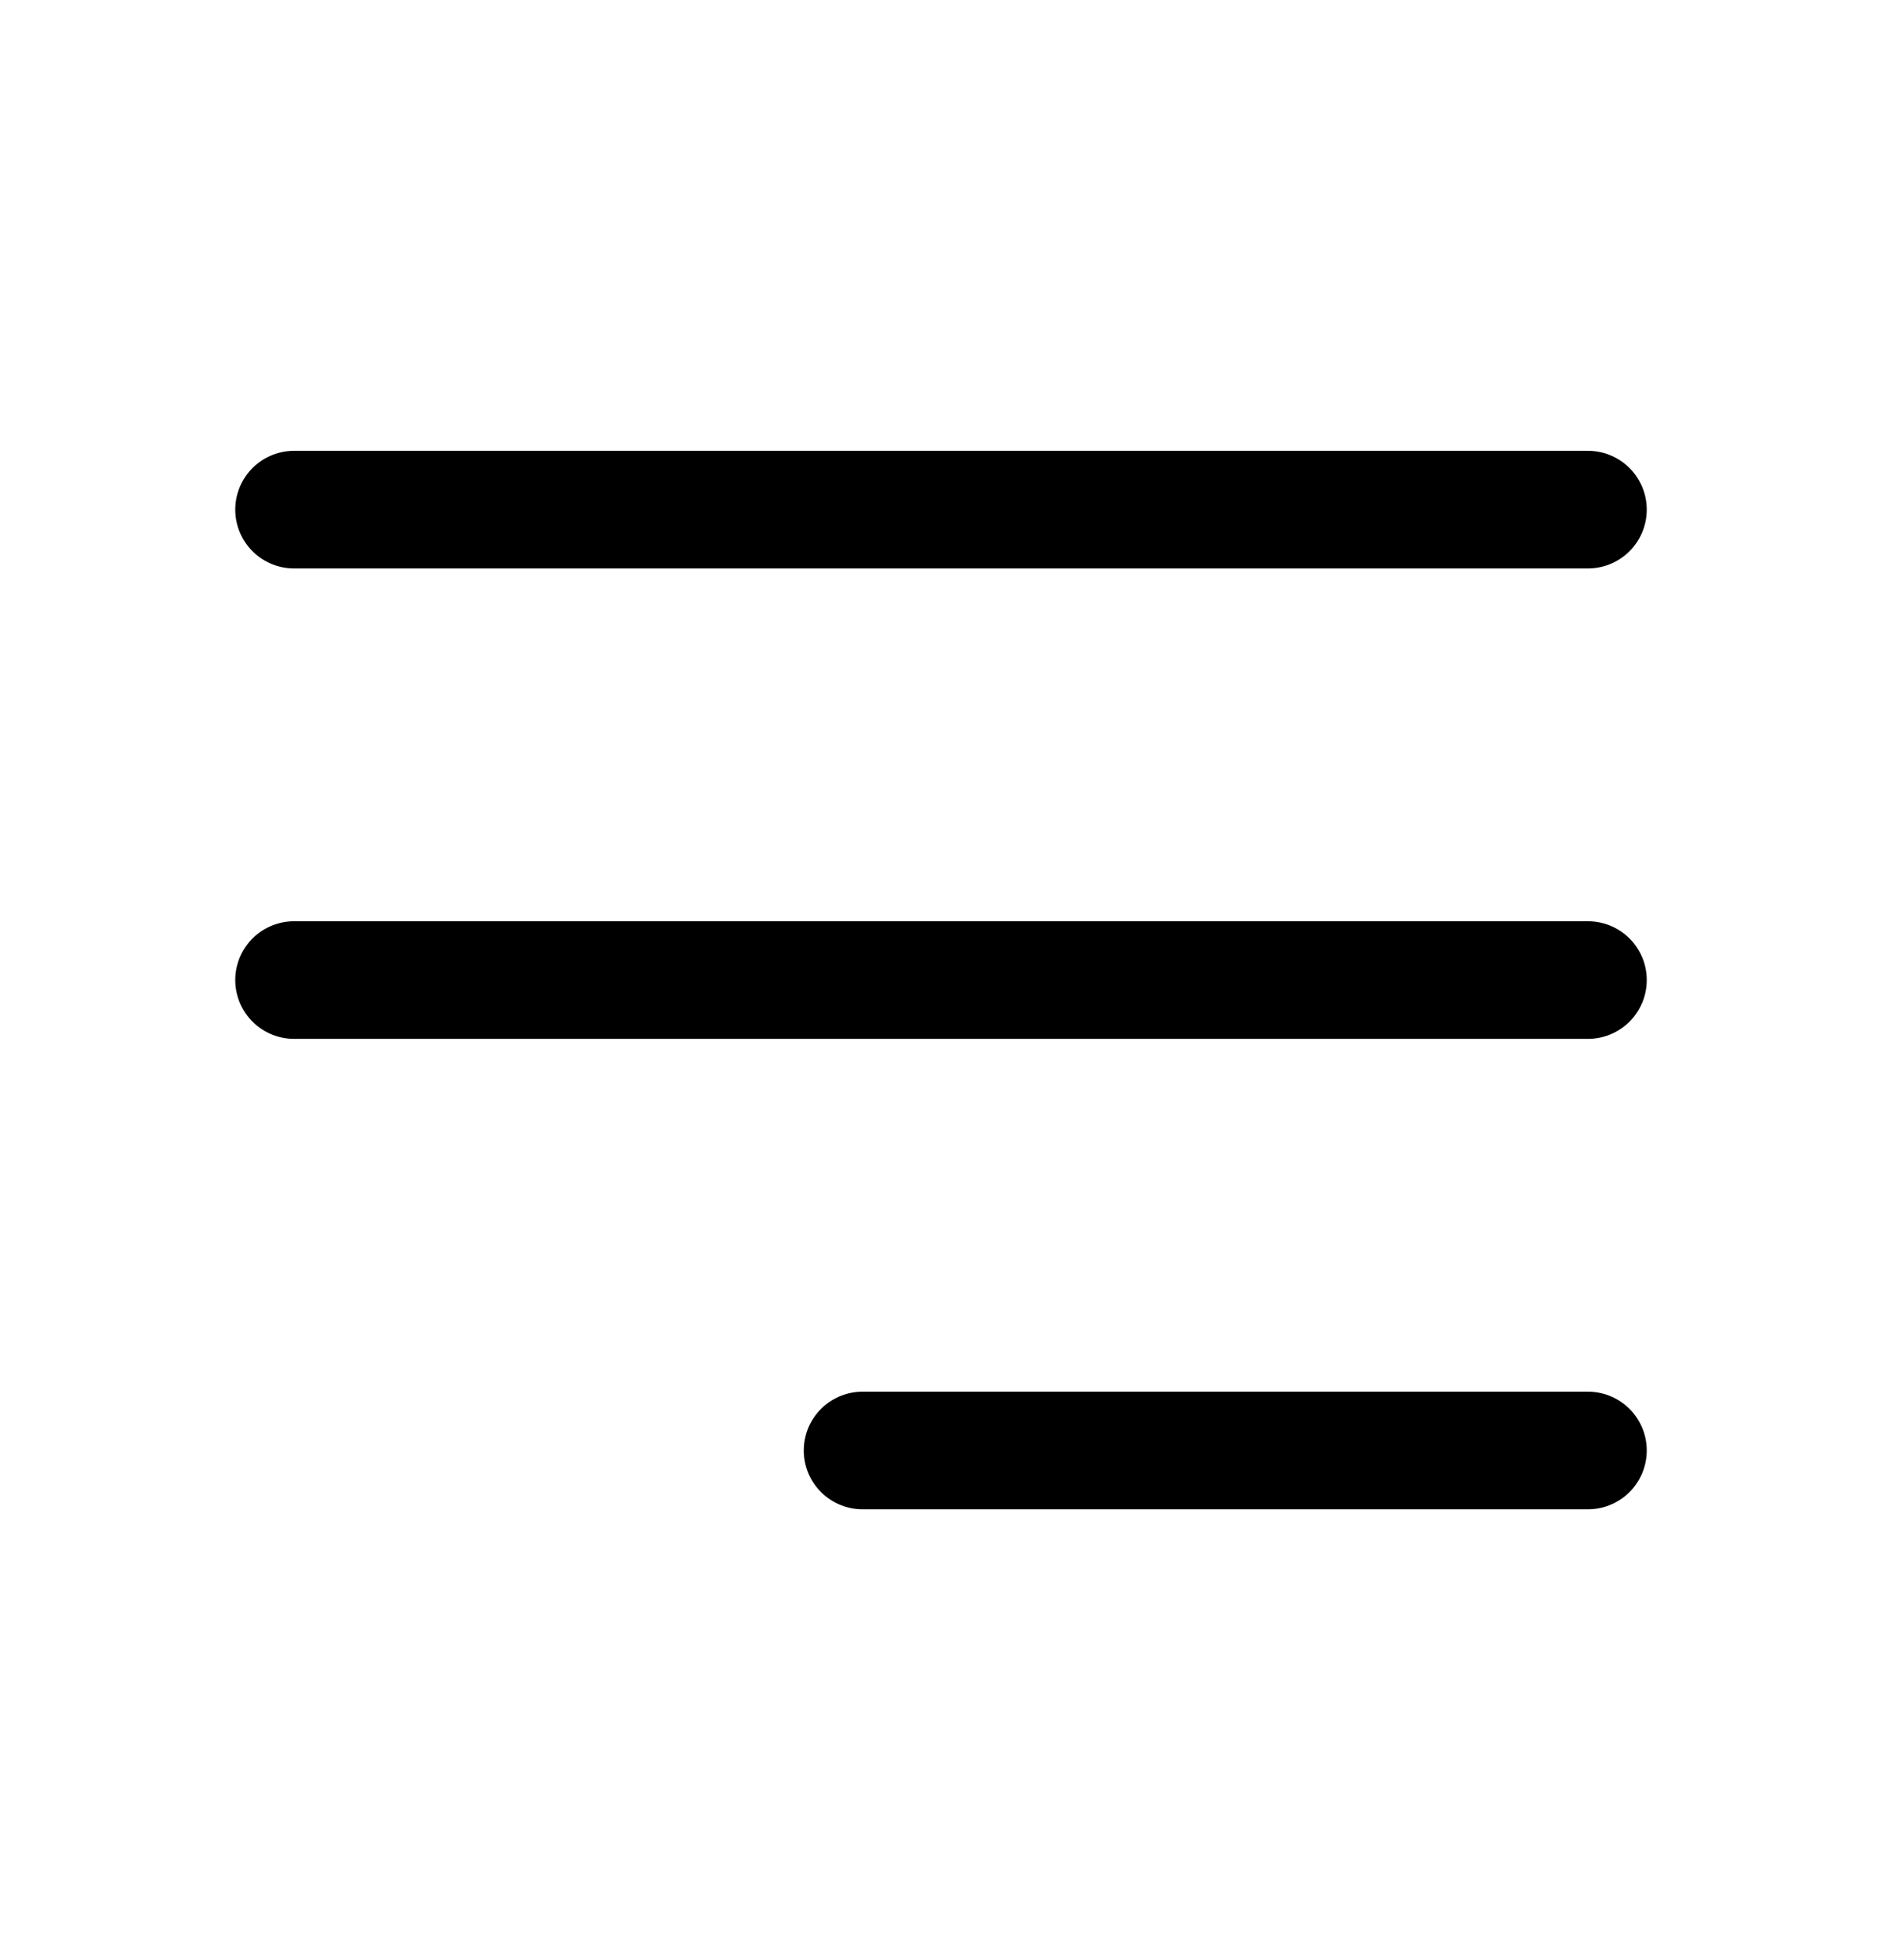 <svg width="24" height="25" viewBox="0 0 24 25" fill="none" xmlns="http://www.w3.org/2000/svg">
<g clip-path="url(#clip0_10416_4367)">
<path d="M3.75 12.5H20.25" stroke="black" stroke-width="1.5" stroke-linecap="round" stroke-linejoin="round"/>
<path d="M3.75 6.5H20.25" stroke="black" stroke-width="1.5" stroke-linecap="round" stroke-linejoin="round"/>
<path d="M11 18.5H20.25" stroke="black" stroke-width="1.5" stroke-linecap="round" stroke-linejoin="round"/>
</g>
<defs>
<clipPath id="clip0_10416_4367">
<rect width="24" height="24" fill="white" transform="translate(0 0.5)"/>
</clipPath>
</defs>
</svg>
